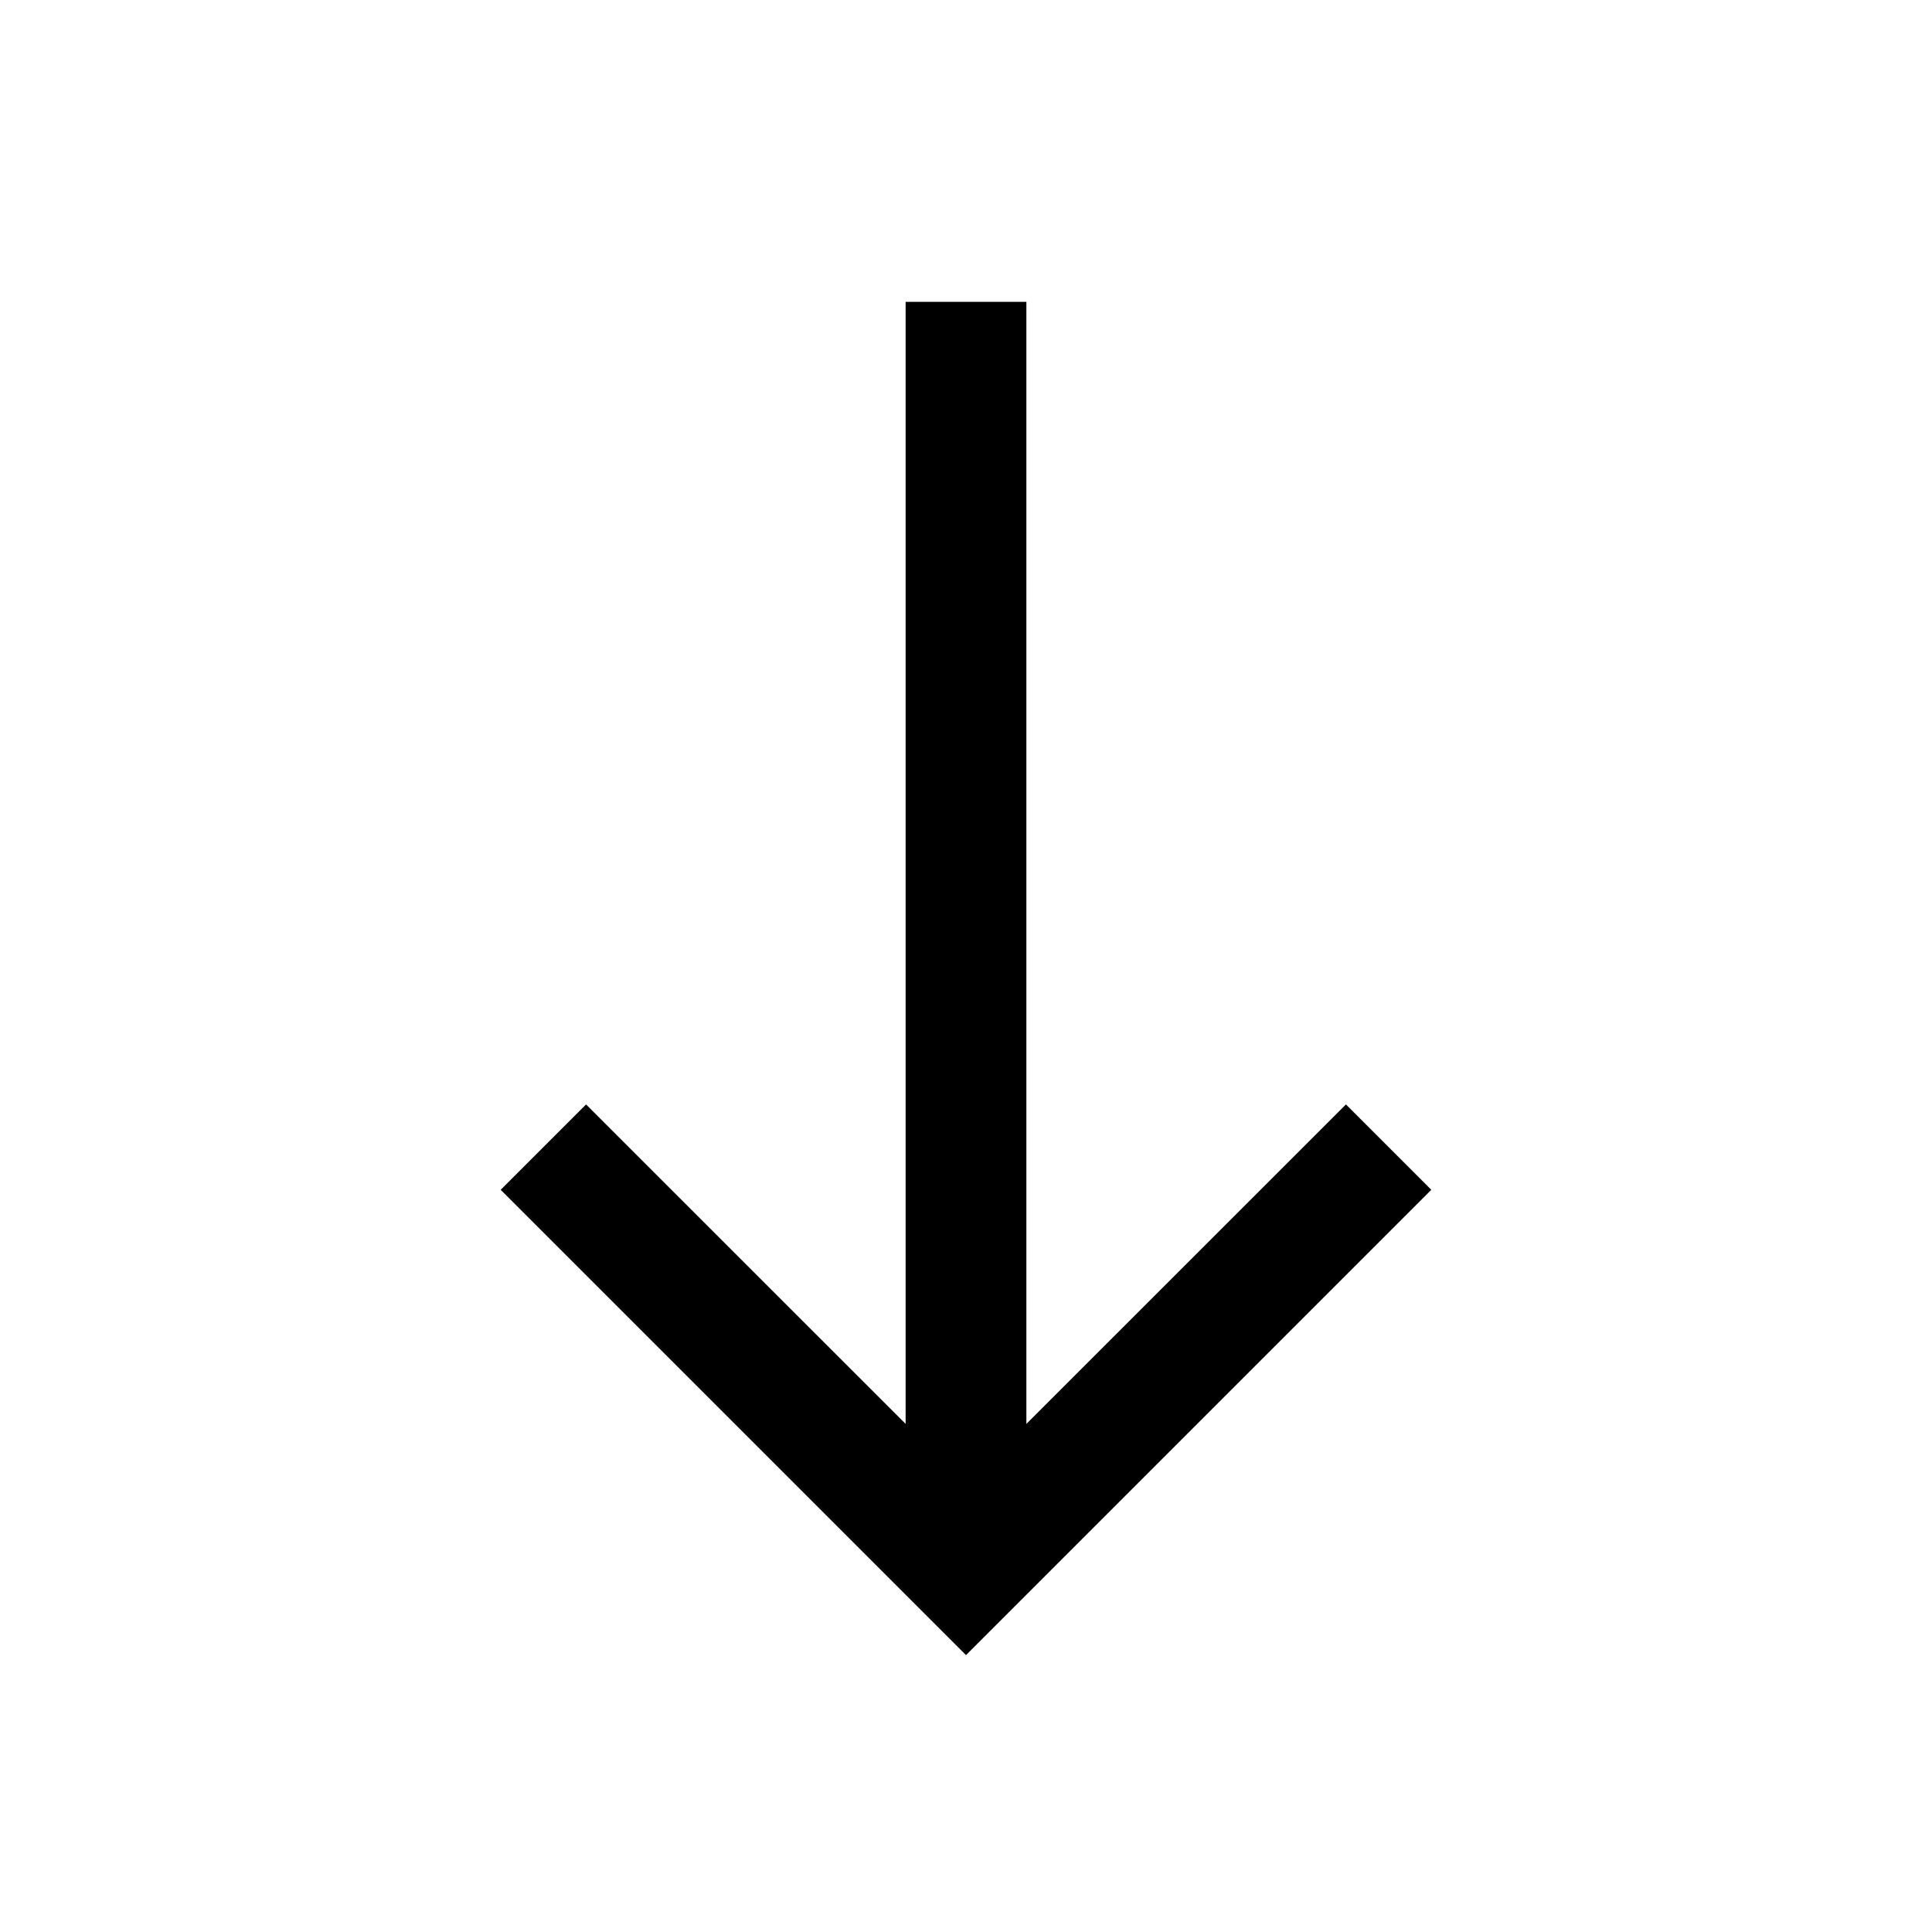 <svg height="512" viewBox="0 0 32 32" width="512" xmlns="http://www.w3.org/2000/svg"><g id="arrow,-down,-drop,-inbox" fill="none" fill-rule="evenodd"><path id="Path" d="m17 5-0 18.584 5.293-5.291 1.414 1.414-7.707 7.707-7.707-7.707 1.414-1.414 5.293 5.291 0-18.584z" fill="rgb(0,0,0)" fill-rule="nonzero"/></g></svg>